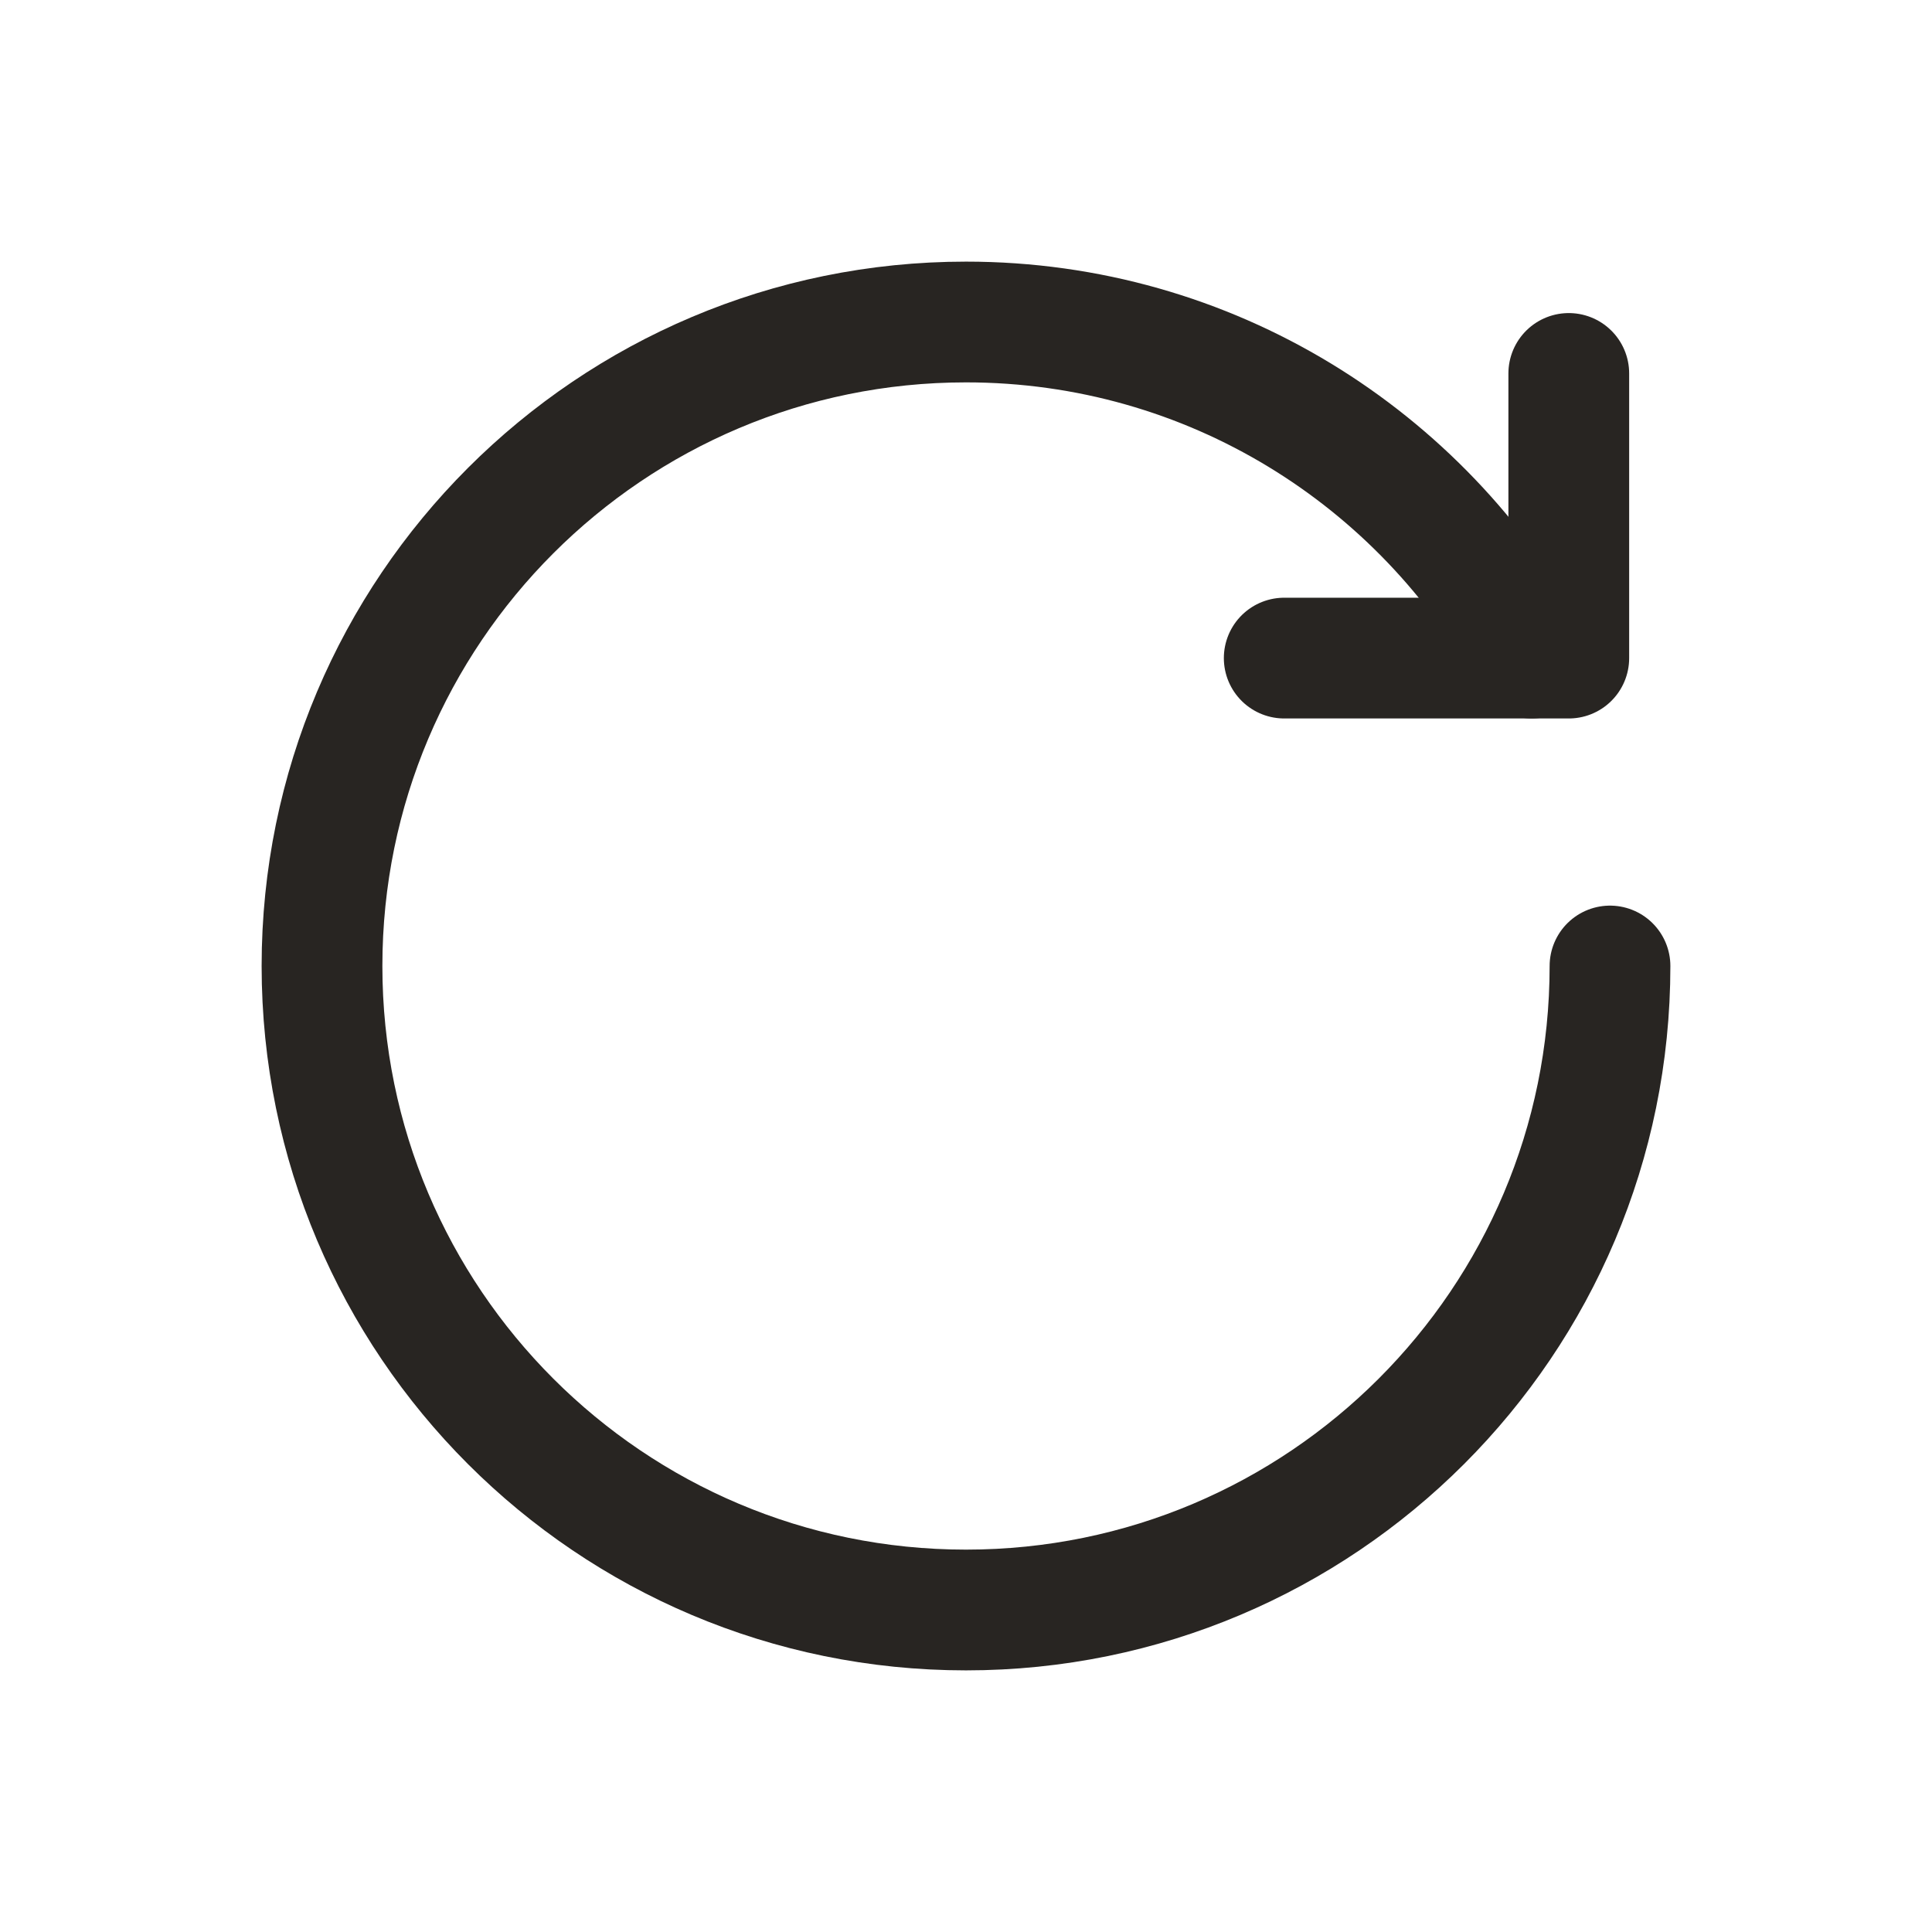 <svg xmlns="http://www.w3.org/2000/svg" fill="none" viewBox="0 0 156 156" height="156" width="156">
<path stroke-linejoin="round" stroke-linecap="round" stroke-width="9.75" stroke="#282522" d="M126.672 30.154V53.138H103.695H126.672"></path>
<path stroke-linejoin="round" stroke-linecap="round" stroke-width="9.75" stroke="#282522" d="M123.676 53.138C114.855 36.972 97.708 26 78 26C49.283 26 26 49.283 26 78C26 106.717 49.283 130 78 130C106.717 130 130 106.717 130 78"></path>
</svg>
